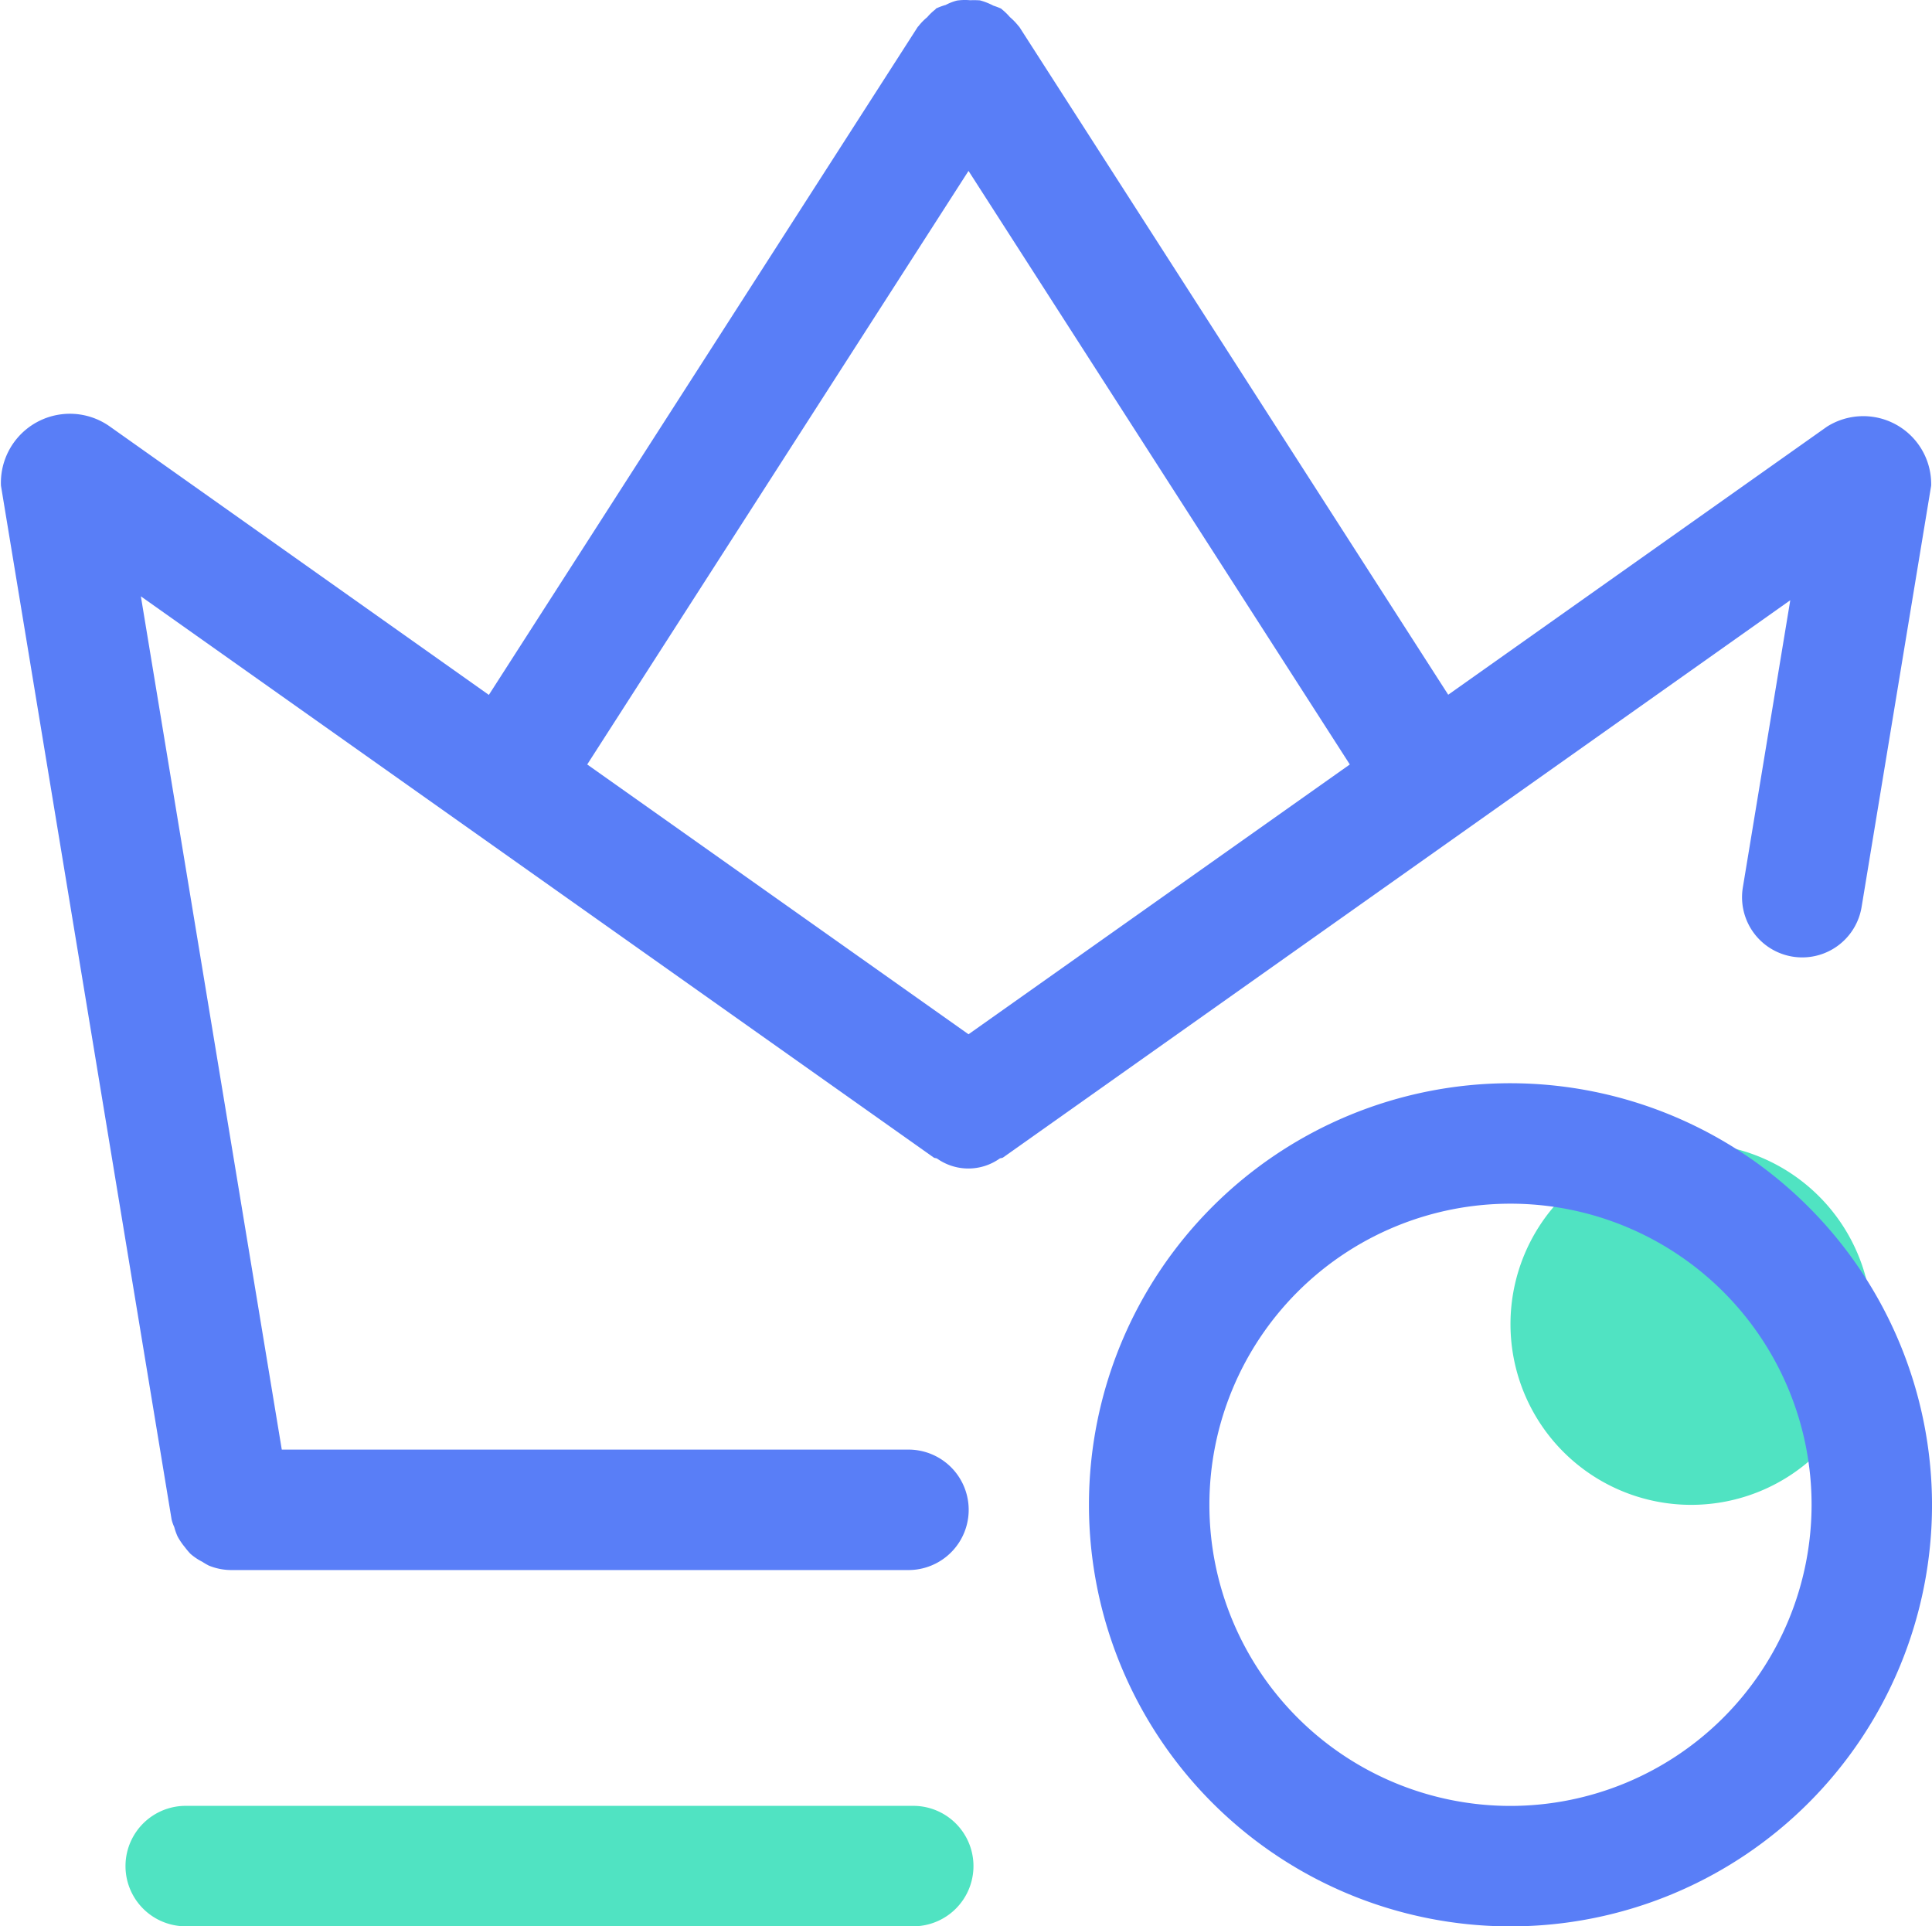 <svg xmlns="http://www.w3.org/2000/svg" width="106.754" height="106.43" viewBox="0 0 106.754 106.43">
  <defs>
    <style>
      .cls-1 {
        fill: #597ef7;
      }

      .cls-2 {
        fill: #50e3c2;
      }
    </style>
  </defs>
  <g id="组_327" data-name="组 327" transform="translate(-170.961 -170.672)">
    <path id="路径_424" data-name="路径 424" class="cls-1" d="M224.477,180.114l21.069,32.795-21.069,14.907-21.069-14.907Zm45.406,23.725-2.622,15.878a3.325,3.325,0,0,0,6.562,1.078l3.846-23.292a3.753,3.753,0,0,0-5.763-3.254l-20.923,14.807-23.7-36.9-.033-.033a3.492,3.492,0,0,0-.486-.506,3.4,3.4,0,0,0-.446-.433c-.02-.007-.02-.027-.033-.033a3.853,3.853,0,0,0-.433-.166,3.538,3.538,0,0,0-.745-.293,4.837,4.837,0,0,0-.539-.007,3.043,3.043,0,0,0-.739.02,2.854,2.854,0,0,0-.612.24,3.292,3.292,0,0,0-.539.2l-.033.047a3.078,3.078,0,0,0-.453.433,3.046,3.046,0,0,0-.479.492l-.04.04-23.7,36.908-20.923-14.814a3.812,3.812,0,0,0-6.036,3.254l9.43,57.125a2.345,2.345,0,0,0,.146.413,3.336,3.336,0,0,0,.18.512,3.555,3.555,0,0,0,.4.592,4.217,4.217,0,0,0,.313.373,3.116,3.116,0,0,0,.652.439,4.027,4.027,0,0,0,.366.213,3.287,3.287,0,0,0,1.218.246h37.44a3.327,3.327,0,1,0,0-6.655H186.531l-7.786-47.143,43.8,31c.06.047.133.027.2.067a2.995,2.995,0,0,0,3.447,0c.06-.04.133-.02.2-.067l43.483-30.779Z" transform="translate(0)"/>
    <path id="路径_425" data-name="路径 425" class="cls-2" d="M258.934,666.32h-40.2a3.327,3.327,0,1,0,0,6.655h40.2a3.327,3.327,0,1,0,0-6.655M291.935,639.7a9.986,9.986,0,1,1,0,.007" transform="translate(-37.511 -395.874)"/>
    <path id="路径_426" data-name="路径 426" class="cls-1" d="M580.03,594.3a16.637,16.637,0,1,1,16.637-16.637A16.65,16.65,0,0,1,580.03,594.3m0-39.929a23.292,23.292,0,1,0,23.292,23.292,23.317,23.317,0,0,0-23.292-23.292" transform="translate(-325.606 -323.85)"/>
  </g>
</svg>
